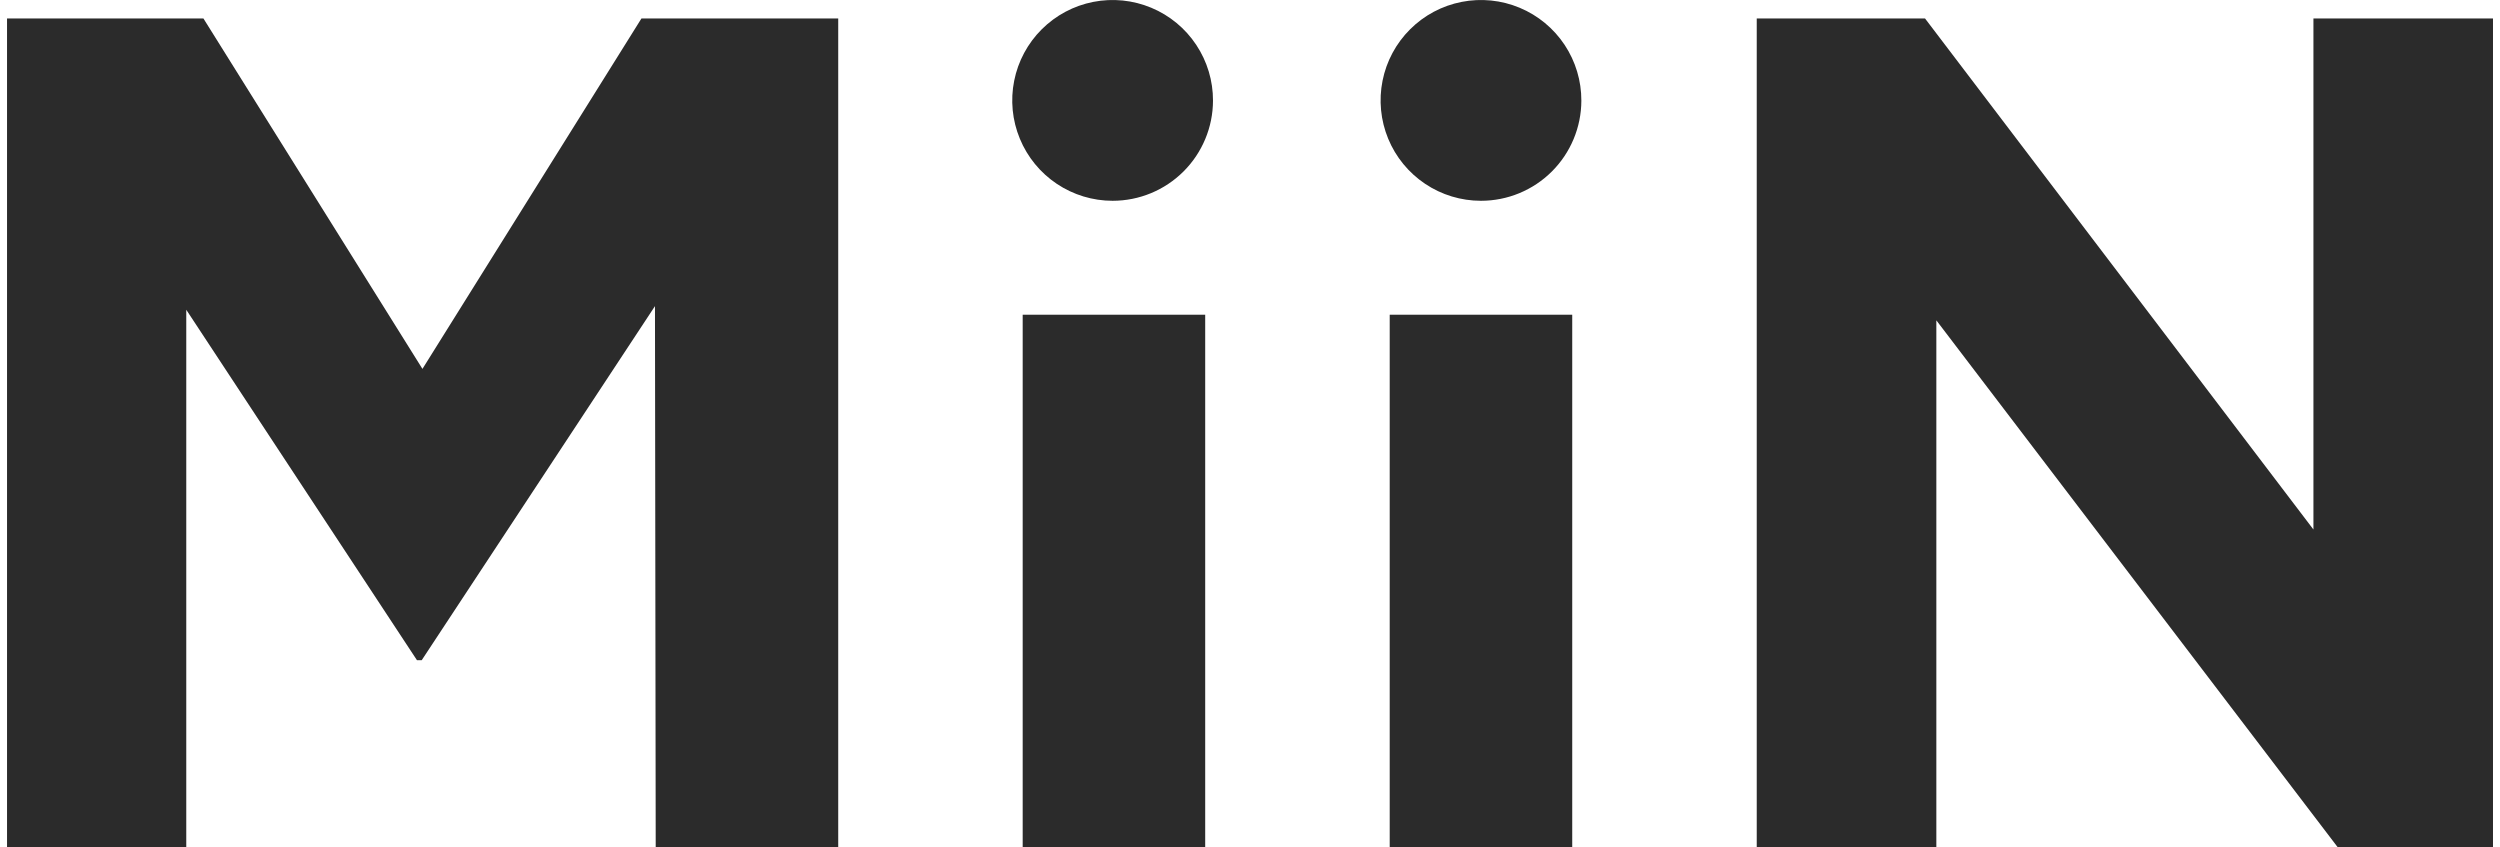 <svg xmlns="http://www.w3.org/2000/svg" width="177" height="60" viewBox="0 0 177 60" fill="none"><g clip-path="url(#clip0_5133_57552)"><path d="M111.314 22.282H98.391V60H111.314V22.282Z" fill="#2B2B2B"></path><path d="M85.328 22.282H72.406V60H85.328V22.282Z" fill="#2B2B2B"></path><path d="M46.424 60H59.346V1.307H45.415L29.909 26.117L14.402 1.307H0.498V60H13.188V21.931L29.521 46.742H29.857L46.372 21.673L46.424 60Z" fill="#2B2B2B"></path><path d="M176.506 60V1.307H163.791V37.489L136.292 1.307H124.377V60H137.093V22.68L165.522 60H176.506Z" fill="#2B2B2B"></path><path d="M85.88 7.133C85.885 5.727 85.473 4.35 84.695 3.178C83.918 2.006 82.81 1.09 81.511 0.549C80.212 0.007 78.783 -0.137 77.403 0.134C76.022 0.404 74.754 1.081 73.757 2.073C72.761 3.066 72.08 4.332 71.805 5.712C71.528 7.091 71.668 8.522 72.206 9.822C72.742 11.123 73.654 12.234 74.823 13.016C75.993 13.799 77.367 14.216 78.773 14.216C80.654 14.216 82.458 13.471 83.789 12.143C85.121 10.816 85.874 9.014 85.88 7.133Z" fill="#2B2B2B"></path><path d="M111.96 7.133C111.965 5.727 111.553 4.35 110.776 3.178C109.998 2.006 108.89 1.09 107.591 0.549C106.292 0.007 104.863 -0.137 103.483 0.134C102.102 0.404 100.833 1.081 99.837 2.073C98.84 3.066 98.16 4.332 97.885 5.712C97.608 7.091 97.748 8.522 98.284 9.822C98.82 11.123 99.733 12.234 100.901 13.016C102.07 13.799 103.445 14.216 104.853 14.216C106.734 14.216 108.538 13.471 109.87 12.143C111.201 10.816 111.954 9.014 111.96 7.133Z" fill="#2B2B2B"></path></g><defs><clipPath id="clip0_5133_57552"><rect width="176.006" height="60" fill="white" transform="translate(0.498)"></rect></clipPath></defs></svg>
